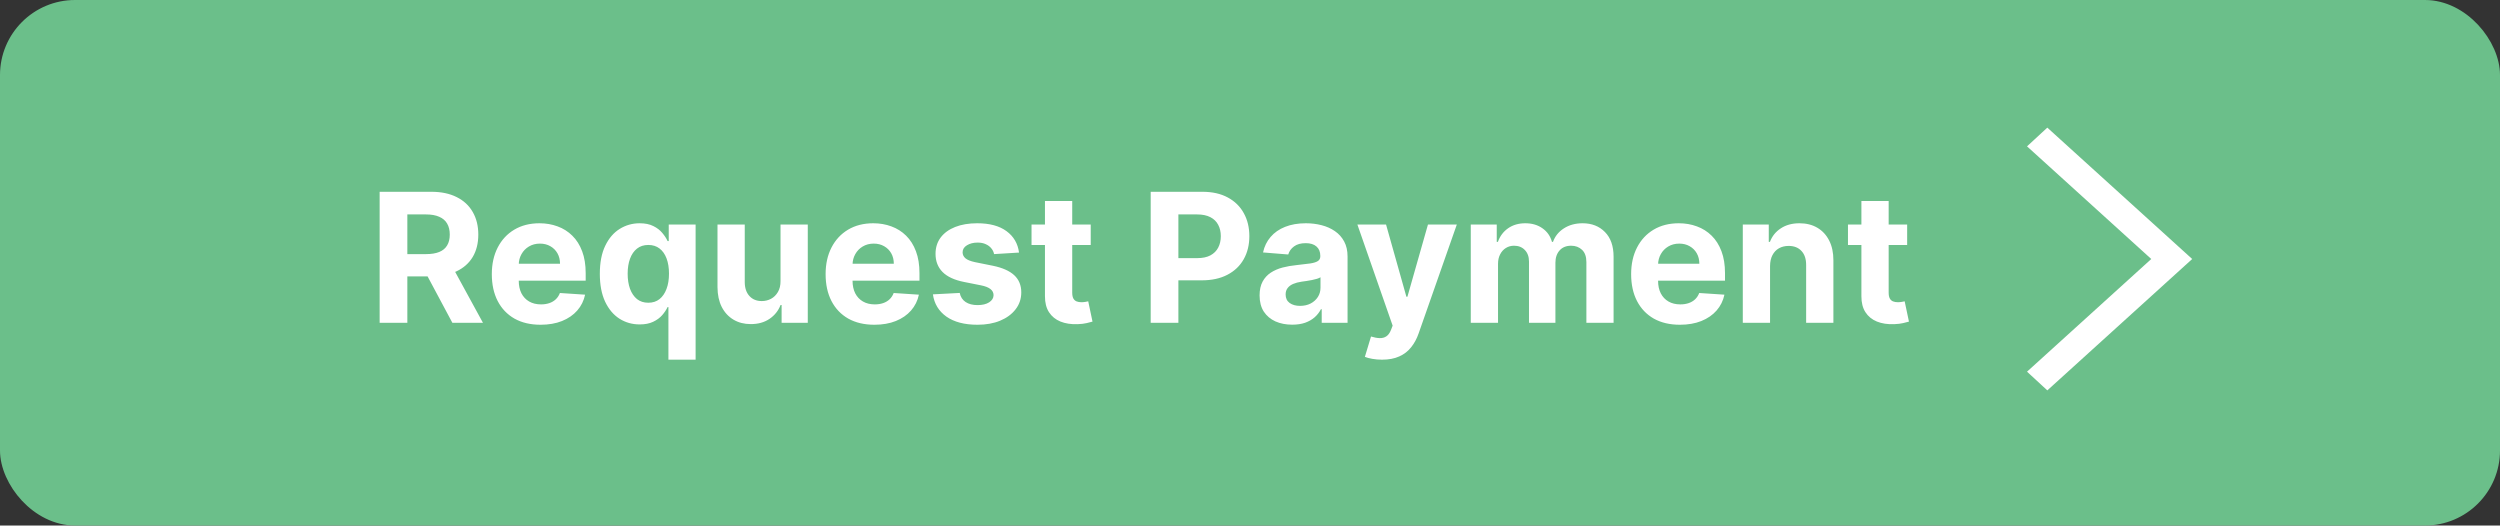 <svg width="333" height="70" viewBox="0 0 333 70" fill="none" xmlns="http://www.w3.org/2000/svg">
<rect x="0" y="0" width="333" height="70" fill="#333333" stroke="none"/>
<rect x="0.5" y="0.5" width="332" height="69" rx="9.5" fill="#6BBF8A" stroke="#6BBF8A"/>
<path d="M50.568 43V25.546H57.454C58.772 25.546 59.897 25.781 60.829 26.253C61.767 26.719 62.48 27.381 62.968 28.239C63.463 29.091 63.71 30.094 63.71 31.247C63.71 32.406 63.46 33.403 62.96 34.239C62.46 35.068 61.735 35.705 60.787 36.148C59.843 36.591 58.701 36.812 57.36 36.812H52.75V33.847H56.764C57.468 33.847 58.054 33.75 58.52 33.557C58.985 33.364 59.332 33.074 59.559 32.688C59.792 32.301 59.909 31.821 59.909 31.247C59.909 30.668 59.792 30.179 59.559 29.781C59.332 29.384 58.983 29.082 58.511 28.878C58.045 28.668 57.457 28.562 56.747 28.562H54.258V43H50.568ZM59.994 35.057L64.332 43H60.258L56.014 35.057H59.994ZM72.005 43.256C70.658 43.256 69.499 42.983 68.527 42.438C67.561 41.886 66.817 41.108 66.294 40.102C65.772 39.091 65.51 37.895 65.51 36.514C65.51 35.168 65.772 33.986 66.294 32.969C66.817 31.952 67.553 31.159 68.502 30.591C69.456 30.023 70.576 29.739 71.86 29.739C72.723 29.739 73.527 29.878 74.272 30.156C75.022 30.429 75.675 30.841 76.232 31.392C76.794 31.943 77.232 32.636 77.544 33.472C77.857 34.301 78.013 35.273 78.013 36.386V37.383H66.959V35.133H74.596C74.596 34.611 74.482 34.148 74.255 33.744C74.027 33.341 73.712 33.026 73.309 32.798C72.911 32.565 72.448 32.449 71.919 32.449C71.368 32.449 70.88 32.577 70.454 32.832C70.033 33.082 69.704 33.42 69.465 33.847C69.226 34.267 69.104 34.736 69.098 35.253V37.392C69.098 38.04 69.218 38.599 69.456 39.071C69.701 39.543 70.044 39.906 70.488 40.162C70.931 40.418 71.456 40.545 72.064 40.545C72.468 40.545 72.837 40.489 73.172 40.375C73.507 40.261 73.794 40.091 74.033 39.864C74.272 39.636 74.454 39.358 74.579 39.028L77.936 39.25C77.766 40.057 77.416 40.761 76.888 41.364C76.365 41.96 75.689 42.426 74.86 42.761C74.036 43.091 73.084 43.256 72.005 43.256ZM89.033 47.909V40.903H88.922C88.752 41.267 88.51 41.628 88.198 41.986C87.891 42.338 87.49 42.631 86.996 42.864C86.507 43.097 85.911 43.213 85.206 43.213C84.212 43.213 83.311 42.957 82.505 42.446C81.704 41.929 81.067 41.17 80.596 40.17C80.13 39.165 79.897 37.932 79.897 36.472C79.897 34.972 80.138 33.724 80.621 32.73C81.104 31.73 81.746 30.983 82.547 30.489C83.354 29.989 84.238 29.739 85.198 29.739C85.931 29.739 86.541 29.864 87.03 30.114C87.525 30.358 87.922 30.665 88.223 31.034C88.53 31.398 88.763 31.756 88.922 32.108H89.076V29.909H92.655V47.909H89.033ZM86.357 40.324C86.942 40.324 87.436 40.165 87.84 39.847C88.249 39.523 88.561 39.071 88.777 38.492C88.999 37.912 89.11 37.233 89.11 36.455C89.11 35.676 89.002 35 88.786 34.426C88.57 33.852 88.257 33.409 87.848 33.097C87.439 32.784 86.942 32.628 86.357 32.628C85.76 32.628 85.257 32.79 84.848 33.114C84.439 33.438 84.13 33.886 83.919 34.46C83.709 35.034 83.604 35.699 83.604 36.455C83.604 37.216 83.709 37.889 83.919 38.474C84.135 39.054 84.445 39.508 84.848 39.838C85.257 40.162 85.76 40.324 86.357 40.324ZM103.965 37.426V29.909H107.596V43H104.11V40.622H103.973C103.678 41.389 103.186 42.006 102.499 42.472C101.817 42.938 100.985 43.17 100.002 43.17C99.127 43.17 98.357 42.972 97.692 42.574C97.027 42.176 96.507 41.611 96.132 40.878C95.763 40.145 95.576 39.267 95.57 38.244V29.909H99.201V37.597C99.206 38.369 99.414 38.98 99.823 39.429C100.232 39.878 100.78 40.102 101.468 40.102C101.905 40.102 102.314 40.003 102.695 39.804C103.076 39.599 103.382 39.298 103.615 38.901C103.854 38.503 103.971 38.011 103.965 37.426ZM116.466 43.256C115.119 43.256 113.96 42.983 112.988 42.438C112.022 41.886 111.278 41.108 110.755 40.102C110.233 39.091 109.971 37.895 109.971 36.514C109.971 35.168 110.233 33.986 110.755 32.969C111.278 31.952 112.014 31.159 112.963 30.591C113.917 30.023 115.037 29.739 116.321 29.739C117.184 29.739 117.988 29.878 118.733 30.156C119.483 30.429 120.136 30.841 120.693 31.392C121.255 31.943 121.693 32.636 122.005 33.472C122.318 34.301 122.474 35.273 122.474 36.386V37.383H111.42V35.133H119.056C119.056 34.611 118.943 34.148 118.716 33.744C118.488 33.341 118.173 33.026 117.77 32.798C117.372 32.565 116.909 32.449 116.38 32.449C115.829 32.449 115.341 32.577 114.914 32.832C114.494 33.082 114.164 33.42 113.926 33.847C113.687 34.267 113.565 34.736 113.559 35.253V37.392C113.559 38.04 113.679 38.599 113.917 39.071C114.162 39.543 114.505 39.906 114.949 40.162C115.392 40.418 115.917 40.545 116.525 40.545C116.929 40.545 117.298 40.489 117.633 40.375C117.968 40.261 118.255 40.091 118.494 39.864C118.733 39.636 118.914 39.358 119.039 39.028L122.397 39.25C122.227 40.057 121.877 40.761 121.349 41.364C120.826 41.96 120.15 42.426 119.321 42.761C118.497 43.091 117.545 43.256 116.466 43.256ZM135.735 33.642L132.412 33.847C132.355 33.562 132.233 33.307 132.045 33.08C131.858 32.847 131.61 32.662 131.304 32.526C131.002 32.383 130.642 32.312 130.221 32.312C129.659 32.312 129.184 32.432 128.798 32.67C128.412 32.903 128.218 33.216 128.218 33.608C128.218 33.92 128.343 34.185 128.593 34.401C128.843 34.617 129.272 34.79 129.88 34.92L132.25 35.398C133.522 35.659 134.471 36.08 135.096 36.659C135.721 37.239 136.034 38 136.034 38.943C136.034 39.801 135.781 40.554 135.275 41.202C134.775 41.849 134.088 42.355 133.213 42.719C132.343 43.077 131.341 43.256 130.204 43.256C128.471 43.256 127.091 42.895 126.062 42.173C125.039 41.446 124.44 40.457 124.264 39.207L127.835 39.02C127.943 39.548 128.204 39.952 128.619 40.23C129.034 40.503 129.565 40.639 130.213 40.639C130.849 40.639 131.36 40.517 131.747 40.273C132.139 40.023 132.338 39.702 132.343 39.31C132.338 38.98 132.199 38.71 131.926 38.5C131.653 38.284 131.233 38.119 130.664 38.006L128.397 37.554C127.119 37.298 126.167 36.855 125.542 36.224C124.923 35.594 124.613 34.79 124.613 33.812C124.613 32.972 124.841 32.247 125.295 31.639C125.755 31.031 126.4 30.562 127.23 30.233C128.065 29.903 129.042 29.739 130.162 29.739C131.815 29.739 133.116 30.088 134.065 30.787C135.02 31.486 135.576 32.438 135.735 33.642ZM145.283 29.909V32.636H137.4V29.909H145.283ZM139.189 26.773H142.82V38.977C142.82 39.312 142.871 39.574 142.973 39.761C143.076 39.943 143.218 40.071 143.4 40.145C143.587 40.219 143.803 40.256 144.047 40.256C144.218 40.256 144.388 40.242 144.559 40.213C144.729 40.179 144.86 40.153 144.951 40.136L145.522 42.838C145.34 42.895 145.084 42.96 144.755 43.034C144.425 43.114 144.025 43.162 143.553 43.179C142.678 43.213 141.911 43.097 141.252 42.83C140.598 42.562 140.09 42.148 139.726 41.585C139.363 41.023 139.184 40.312 139.189 39.455V26.773ZM153.271 43V25.546H160.157C161.481 25.546 162.609 25.798 163.541 26.304C164.473 26.804 165.183 27.5 165.672 28.392C166.166 29.278 166.413 30.301 166.413 31.46C166.413 32.619 166.163 33.642 165.663 34.528C165.163 35.415 164.439 36.105 163.49 36.599C162.547 37.094 161.404 37.341 160.064 37.341H155.674V34.383H159.467C160.177 34.383 160.762 34.261 161.223 34.017C161.689 33.767 162.035 33.423 162.262 32.986C162.495 32.543 162.612 32.034 162.612 31.46C162.612 30.881 162.495 30.375 162.262 29.943C162.035 29.506 161.689 29.168 161.223 28.929C160.757 28.685 160.166 28.562 159.45 28.562H156.961V43H153.271ZM172.123 43.247C171.288 43.247 170.544 43.102 169.89 42.812C169.237 42.517 168.72 42.082 168.339 41.508C167.964 40.929 167.777 40.207 167.777 39.344C167.777 38.617 167.91 38.006 168.177 37.511C168.444 37.017 168.808 36.619 169.268 36.318C169.728 36.017 170.251 35.79 170.836 35.636C171.427 35.483 172.047 35.375 172.694 35.312C173.456 35.233 174.069 35.159 174.535 35.091C175.001 35.017 175.339 34.909 175.549 34.767C175.76 34.625 175.865 34.415 175.865 34.136V34.085C175.865 33.545 175.694 33.128 175.353 32.832C175.018 32.537 174.541 32.389 173.922 32.389C173.268 32.389 172.748 32.534 172.362 32.824C171.975 33.108 171.72 33.466 171.595 33.898L168.237 33.625C168.407 32.83 168.743 32.142 169.243 31.562C169.743 30.977 170.387 30.528 171.177 30.216C171.973 29.898 172.893 29.739 173.939 29.739C174.666 29.739 175.362 29.824 176.027 29.994C176.697 30.165 177.291 30.429 177.808 30.787C178.331 31.145 178.743 31.605 179.044 32.168C179.345 32.724 179.495 33.392 179.495 34.17V43H176.052V41.185H175.95C175.74 41.594 175.458 41.955 175.106 42.267C174.754 42.574 174.331 42.815 173.836 42.992C173.342 43.162 172.771 43.247 172.123 43.247ZM173.163 40.742C173.697 40.742 174.169 40.636 174.578 40.426C174.987 40.21 175.308 39.92 175.541 39.557C175.774 39.193 175.89 38.781 175.89 38.321V36.932C175.777 37.006 175.62 37.074 175.422 37.136C175.228 37.193 175.01 37.247 174.765 37.298C174.521 37.344 174.277 37.386 174.032 37.426C173.788 37.46 173.566 37.492 173.368 37.52C172.941 37.582 172.569 37.682 172.251 37.818C171.933 37.955 171.686 38.139 171.51 38.372C171.333 38.599 171.245 38.883 171.245 39.224C171.245 39.719 171.424 40.097 171.782 40.358C172.146 40.614 172.606 40.742 173.163 40.742ZM184.085 47.909C183.625 47.909 183.193 47.872 182.789 47.798C182.392 47.73 182.062 47.642 181.801 47.534L182.619 44.824C183.045 44.955 183.429 45.026 183.77 45.037C184.116 45.048 184.414 44.969 184.664 44.798C184.92 44.628 185.127 44.338 185.287 43.929L185.5 43.375L180.804 29.909H184.622L187.332 39.523H187.468L190.204 29.909H194.048L188.96 44.415C188.716 45.119 188.383 45.733 187.963 46.256C187.548 46.784 187.022 47.19 186.386 47.474C185.75 47.764 184.983 47.909 184.085 47.909ZM195.906 43V29.909H199.366V32.219H199.52C199.792 31.452 200.247 30.847 200.883 30.403C201.52 29.96 202.281 29.739 203.167 29.739C204.065 29.739 204.829 29.963 205.46 30.412C206.091 30.855 206.511 31.457 206.721 32.219H206.858C207.125 31.469 207.608 30.869 208.306 30.421C209.011 29.966 209.843 29.739 210.804 29.739C212.025 29.739 213.017 30.128 213.778 30.906C214.545 31.679 214.929 32.776 214.929 34.196V43H211.306V34.912C211.306 34.185 211.113 33.639 210.727 33.276C210.341 32.912 209.858 32.73 209.278 32.73C208.619 32.73 208.105 32.94 207.735 33.361C207.366 33.776 207.181 34.324 207.181 35.006V43H203.662V34.835C203.662 34.193 203.477 33.682 203.108 33.301C202.744 32.92 202.264 32.73 201.667 32.73C201.264 32.73 200.9 32.832 200.576 33.037C200.258 33.236 200.005 33.517 199.818 33.881C199.63 34.239 199.537 34.659 199.537 35.142V43H195.906ZM223.762 43.256C222.416 43.256 221.257 42.983 220.285 42.438C219.319 41.886 218.575 41.108 218.052 40.102C217.529 39.091 217.268 37.895 217.268 36.514C217.268 35.168 217.529 33.986 218.052 32.969C218.575 31.952 219.311 31.159 220.26 30.591C221.214 30.023 222.333 29.739 223.618 29.739C224.481 29.739 225.285 29.878 226.029 30.156C226.779 30.429 227.433 30.841 227.99 31.392C228.552 31.943 228.99 32.636 229.302 33.472C229.615 34.301 229.771 35.273 229.771 36.386V37.383H218.717V35.133H226.353C226.353 34.611 226.24 34.148 226.012 33.744C225.785 33.341 225.47 33.026 225.066 32.798C224.669 32.565 224.206 32.449 223.677 32.449C223.126 32.449 222.637 32.577 222.211 32.832C221.791 33.082 221.461 33.42 221.223 33.847C220.984 34.267 220.862 34.736 220.856 35.253V37.392C220.856 38.04 220.975 38.599 221.214 39.071C221.458 39.543 221.802 39.906 222.245 40.162C222.689 40.418 223.214 40.545 223.822 40.545C224.225 40.545 224.595 40.489 224.93 40.375C225.265 40.261 225.552 40.091 225.791 39.864C226.029 39.636 226.211 39.358 226.336 39.028L229.694 39.25C229.524 40.057 229.174 40.761 228.646 41.364C228.123 41.96 227.447 42.426 226.618 42.761C225.794 43.091 224.842 43.256 223.762 43.256ZM235.771 35.432V43H232.14V29.909H235.6V32.219H235.754C236.044 31.457 236.529 30.855 237.211 30.412C237.893 29.963 238.72 29.739 239.691 29.739C240.6 29.739 241.393 29.938 242.069 30.335C242.745 30.733 243.271 31.301 243.646 32.04C244.021 32.773 244.208 33.648 244.208 34.665V43H240.578V35.312C240.583 34.511 240.379 33.886 239.964 33.438C239.549 32.983 238.978 32.756 238.251 32.756C237.762 32.756 237.331 32.861 236.956 33.071C236.586 33.281 236.297 33.588 236.086 33.992C235.882 34.389 235.777 34.869 235.771 35.432ZM254.033 29.909V32.636H246.15V29.909H254.033ZM247.939 26.773H251.57V38.977C251.57 39.312 251.621 39.574 251.723 39.761C251.826 39.943 251.968 40.071 252.15 40.145C252.337 40.219 252.553 40.256 252.797 40.256C252.968 40.256 253.138 40.242 253.309 40.213C253.479 40.179 253.61 40.153 253.701 40.136L254.272 42.838C254.09 42.895 253.834 42.96 253.505 43.034C253.175 43.114 252.775 43.162 252.303 43.179C251.428 43.213 250.661 43.097 250.002 42.83C249.348 42.562 248.84 42.148 248.476 41.585C248.113 41.023 247.934 40.312 247.939 39.455V26.773Z" fill="white"/>
<path d="M272.702 52L270 49.506L286.548 34.5L270 19.494L272.702 17L292 34.5L272.702 52Z" fill="white"/>
</svg>
